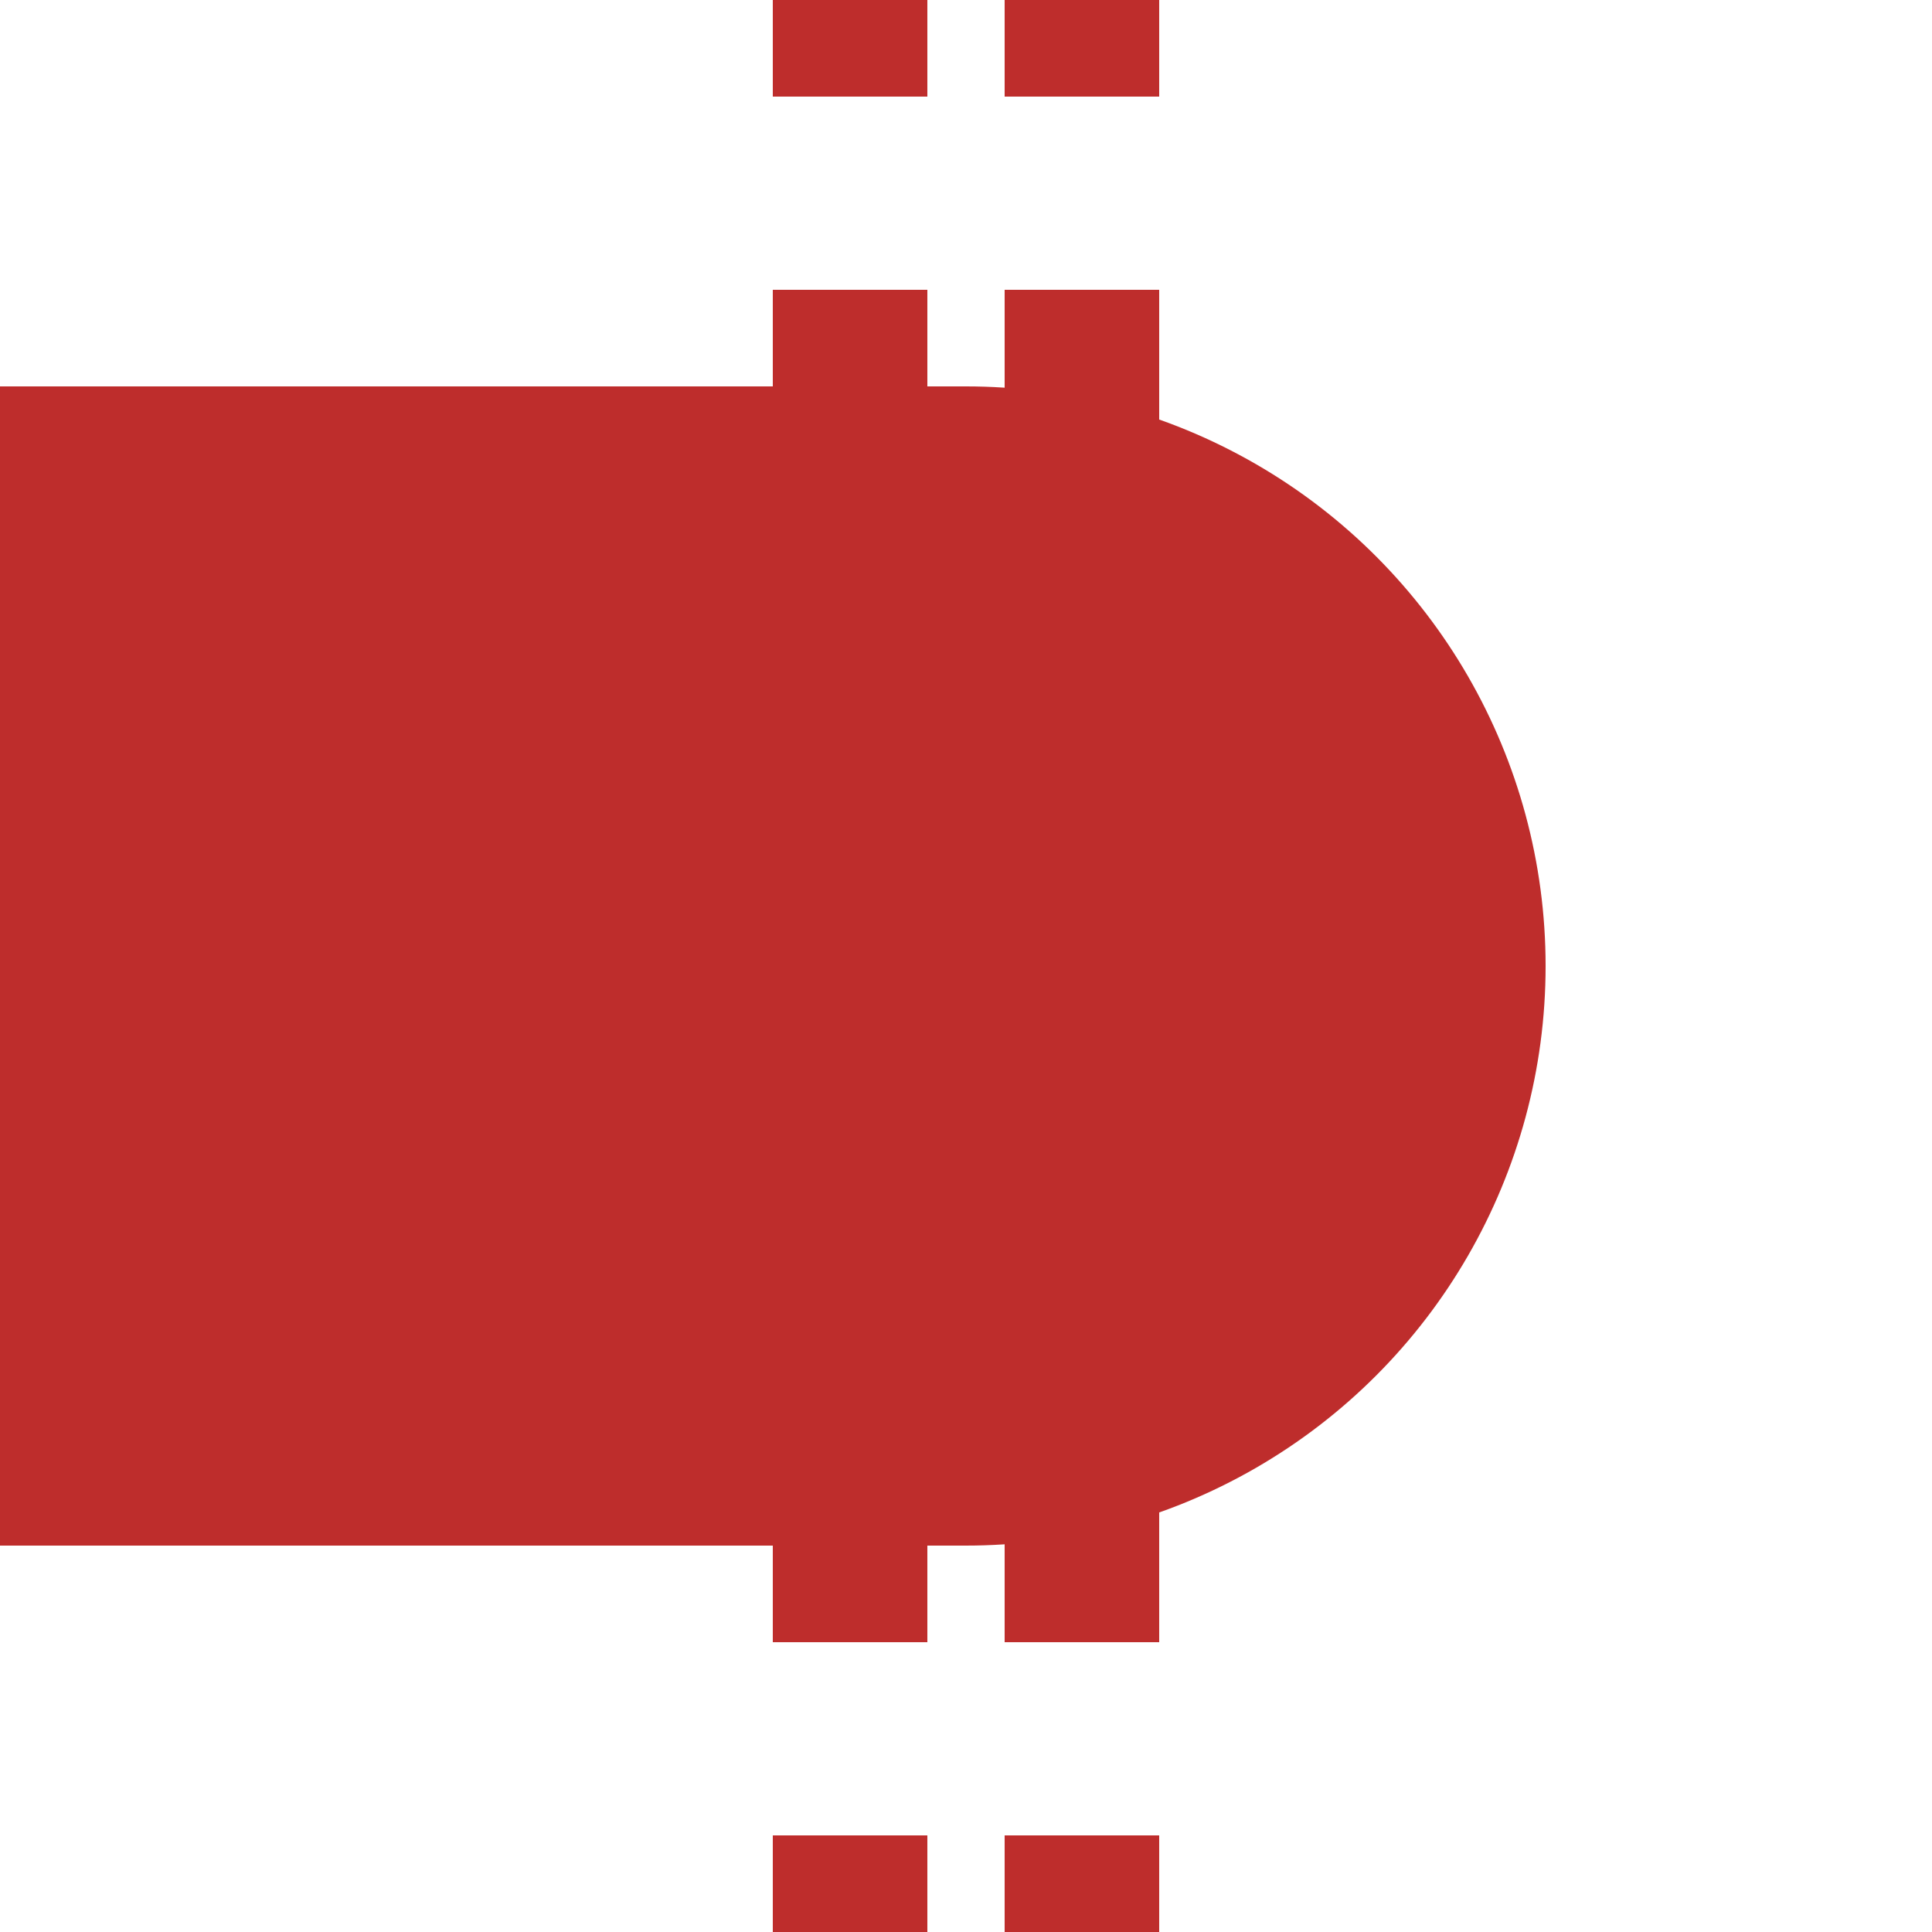 <?xml version="1.0" encoding="UTF-8" standalone="no"?>
<!-- Created by Wiebevl for Wikipedia -->
<svg xmlns="http://www.w3.org/2000/svg" 
width="500" 
height="500"
>
<title>vBHFr</title>
<g style="fill:#be2d2c; stroke:none;">
  <rect x="0" y="100" width="250" height="300" />
</g>
<g stroke="none" stroke-miterlimit="10" stroke-width="10" stroke-linecap="butt" stroke-linejoin="miter" fill="none" fill-rule="evenodd">
<path d="M 220,0 L 220,500" style="stroke: rgb(190, 45, 44); stroke-width: 40; stroke-dasharray: 50; stroke-dashoffset: 25;"/>
<path d="M 280,0 L 280,500" style="stroke: rgb(190, 45, 44); stroke-width: 40; stroke-dasharray: 50; stroke-dashoffset: 25;"/>
  <ellipse cx="250" cy="250" rx="150" ry="150" fill="#be2d2c"/>
 </g>
</svg>